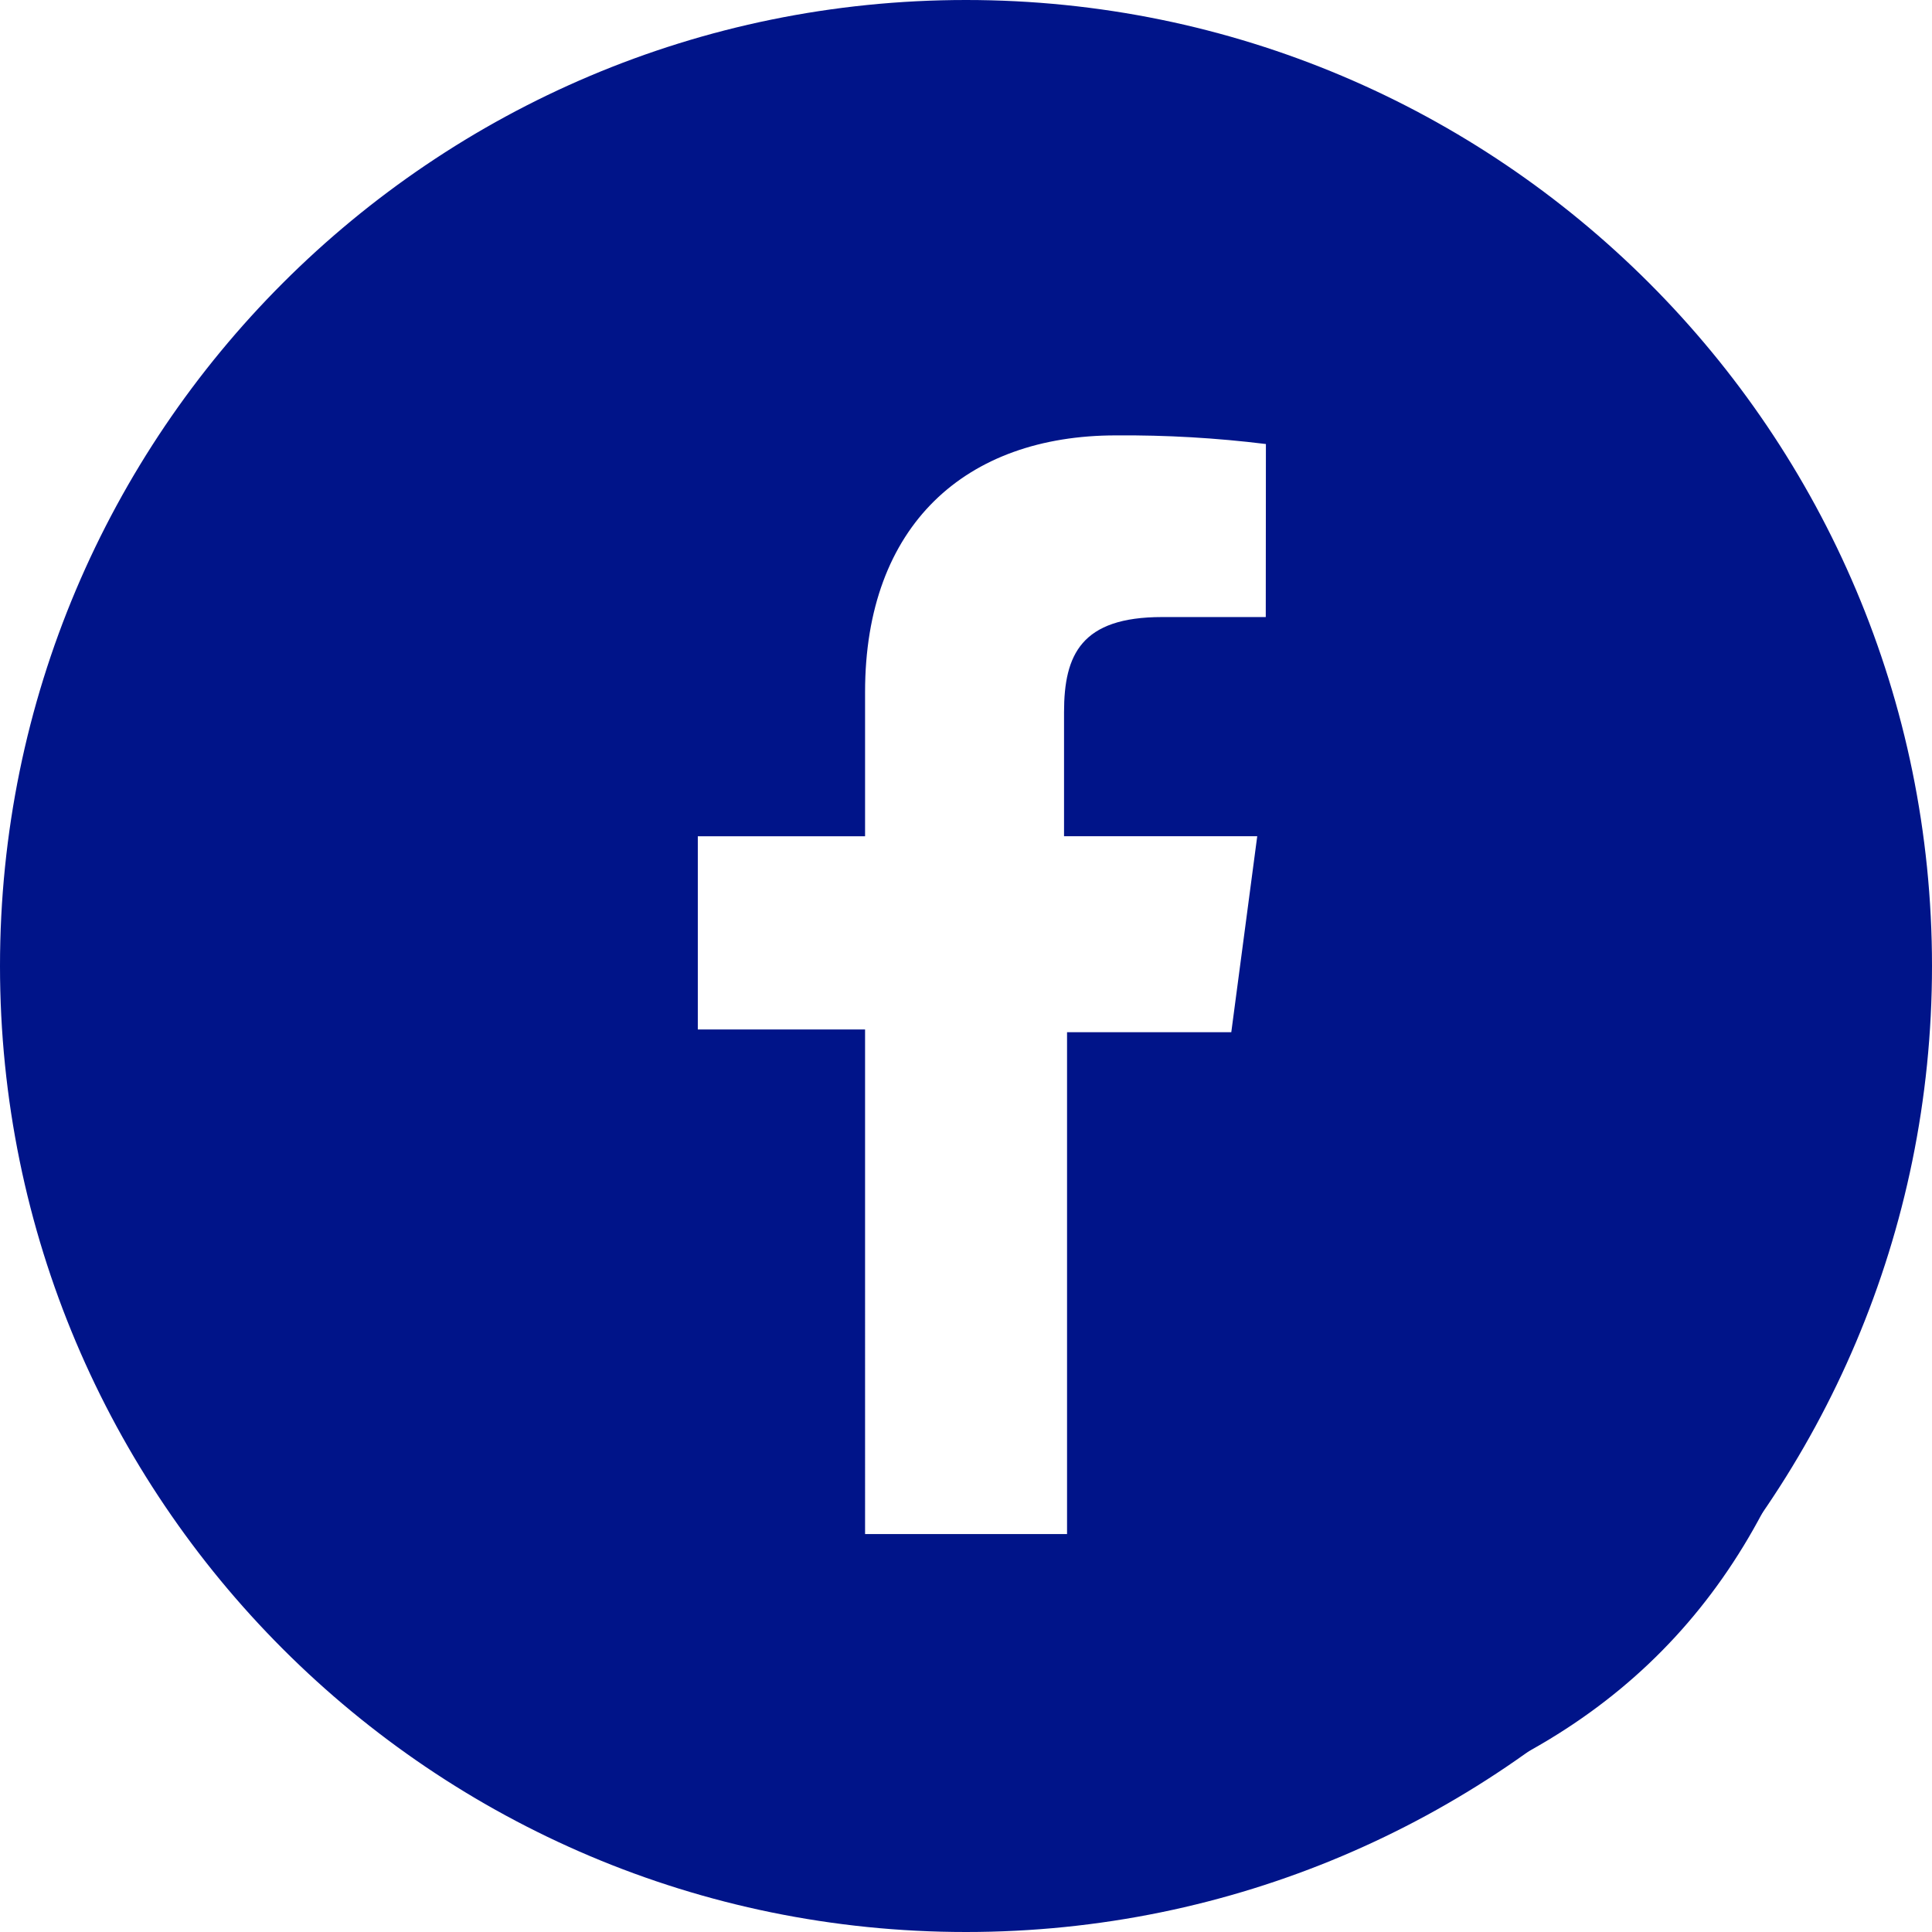 <?xml version="1.0" encoding="utf-8"?>
<!-- Generator: Adobe Illustrator 25.1.0, SVG Export Plug-In . SVG Version: 6.00 Build 0)  -->
<svg version="1.1" id="Layer_1" xmlns="http://www.w3.org/2000/svg" xmlns:xlink="http://www.w3.org/1999/xlink" x="0px" y="0px"
	 viewBox="0 0 70 70" style="enable-background:new 0 0 70 70;" xml:space="preserve">
<style type="text/css">
	.st0{fill:#001489;}
</style>
<path class="st0" d="M35,0C15.67,0,0,15.67,0,35s15.67,35,35,35s35-15.67,35-35S54.33,0,35,0z
	 M34.791,65.507c-16.878-0.027-30.538-13.731-30.511-30.609S18.011,4.36,34.889,4.387
	s30.538,13.731,30.511,30.609c0,0.001-0,0.003-0,0.004
	C65.367,51.875,51.666,65.531,34.791,65.507z"/>
<path class="st0" d="M45.861,22.357h-3.757c-2.925,0-3.552,1.358-3.552,3.448v4.493h7l-0.94,7.1
	h-5.951v18.184h-7.318V37.299H25.283v-7h6.06v-5.224
	c0-6.06,3.657-9.3,9.09-9.3c1.816-0.014,3.631,0.091,5.433,0.313
	L45.861,22.357z M35.627,3.657c-21.941,0-31.866,11.075-31.866,32.91
	s10.03,30.926,31.866,30.926s31.866-8.985,31.866-30.821
	S57.461,3.657,35.627,3.657"/>
</svg>
